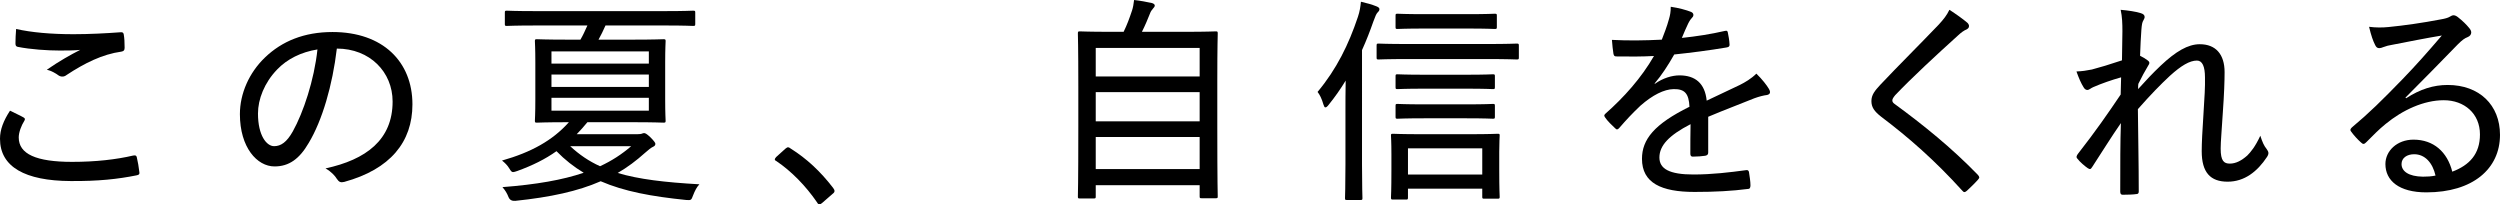 <?xml version="1.0" encoding="UTF-8"?><svg id="_イヤー_2" xmlns="http://www.w3.org/2000/svg" viewBox="0 0 458.957 37.514"><g id="design"><g><path d="M4.319,21.557c.28,.16,.32,.319,.16,.6-.56,.88-1.04,2.12-1.04,3.079,0,3.04,3.199,4.479,9.798,4.479,4.359,0,8.119-.439,11.198-1.159,.48-.08,.6,0,.68,.319,.16,.601,.4,2,.48,2.8,.04,.32-.12,.439-.56,.52-3.399,.68-6.959,1.08-12.078,1.04-8.359-.04-12.958-2.6-12.958-7.759,0-1.68,.64-3.319,1.84-5.159,.76,.4,1.72,.8,2.479,1.24ZM13.478,6.279c2.88,0,5.999-.16,8.679-.36,.36-.04,.52,.12,.56,.4,.12,.68,.16,1.439,.16,2.439,0,.479-.16,.64-.6,.72-3.479,.479-6.759,2.12-10.038,4.279-.44,.36-.96,.399-1.44,.12-.6-.44-1.36-.88-2.2-1.08,2.32-1.6,4.319-2.72,6.119-3.639-1.16,.119-2.6,.119-3.8,.119-2.16,0-5.279-.199-7.679-.68-.28-.08-.4-.2-.4-.64,0-.72,.04-1.64,.12-2.64,2.8,.64,6.439,.96,10.518,.96Z"/><path d="M56.679,26.235c-1.72,2.96-3.639,4.319-6.279,4.319-3.199,0-6.359-3.479-6.359-9.599,0-3.759,1.68-7.598,4.599-10.397,3.119-3,7.199-4.68,12.398-4.68,9.278,0,14.677,5.479,14.677,13.278,0,6.918-4.079,11.918-12.518,14.237-.64,.16-.96,.04-1.36-.56-.32-.521-.96-1.28-2.08-1.92,7.439-1.6,12.318-5.239,12.318-12.278,0-5.399-4.159-9.718-10.238-9.718-.8,6.759-2.68,13.197-5.159,17.316Zm-5.799-13.478c-2.36,2.439-3.519,5.479-3.519,8.079,0,4.079,1.6,5.999,2.959,5.999,1.24,0,2.32-.72,3.439-2.72,1.92-3.439,3.919-9.398,4.519-15.037-3,.479-5.559,1.76-7.399,3.679Z"/><path d="M98.24,4.679c-3.719,0-4.959,.08-5.199,.08-.32,0-.36-.039-.36-.359V2.319c0-.319,.04-.359,.36-.359,.24,0,1.48,.08,5.199,.08h23.836c3.719,0,4.919-.08,5.159-.08,.36,0,.4,.04,.4,.359v2.08c0,.32-.04,.359-.4,.359-.24,0-1.44-.08-5.159-.08h-10.918c-.4,.92-.84,1.801-1.28,2.6h6.359c3.919,0,5.319-.079,5.559-.079,.36,0,.4,.04,.4,.359,0,.24-.08,1.28-.08,3.92v6.759c0,2.68,.08,3.719,.08,3.919,0,.32-.04,.36-.4,.36-.24,0-1.64-.08-5.559-.08h-8.399c-.64,.8-1.32,1.52-1.96,2.199h11.158c.4,0,.64-.04,.76-.08,.2-.08,.32-.119,.44-.119,.2,0,.44,.08,1.16,.76,.68,.68,.92,1.039,.92,1.199,0,.28-.16,.44-.44,.561-.36,.159-.84,.56-1.48,1.119-1.56,1.4-3.199,2.64-4.999,3.68,3.879,1.16,8.638,1.72,14.998,2.08-.48,.52-.8,1.119-1.16,2.039-.32,.84-.32,.92-1.28,.84-6.279-.64-11.358-1.56-15.677-3.439-4.199,1.84-9.198,2.92-15.677,3.6q-.92,.08-1.24-.68c-.28-.721-.6-1.24-1.12-1.84,6.239-.48,11.038-1.32,14.917-2.64-1.8-1.08-3.439-2.359-4.999-3.96-2.08,1.48-4.439,2.641-7.199,3.64-.36,.12-.6,.2-.76,.2-.24,0-.4-.16-.68-.64-.36-.601-.84-1.08-1.36-1.479,5.359-1.521,9.279-3.68,12.278-7.039h-.32c-3.919,0-5.319,.08-5.559,.08-.32,0-.36-.04-.36-.36,0-.239,.08-1.239,.08-3.919v-6.759c0-2.64-.08-3.68-.08-3.92,0-.319,.04-.359,.36-.359,.24,0,1.64,.079,5.559,.079h2.44c.48-.799,.88-1.719,1.28-2.6h-9.598Zm3,4.76v2.24h17.877v-2.24h-17.877Zm17.877,6.52v-2.28h-17.877v2.28h17.877Zm0,1.999h-17.877v2.359h17.877v-2.359Zm-14.438,8.879c1.68,1.56,3.439,2.759,5.479,3.679,2.16-1,3.999-2.199,5.719-3.679h-11.198Z"/><path d="M144.161,27.315c.24-.2,.4-.279,.52-.279,.12,0,.28,.079,.48,.239,2.92,1.84,5.439,4.159,7.799,7.239,.2,.279,.24,.399,.24,.56s-.08,.319-.36,.521l-1.88,1.639c-.24,.2-.36,.28-.48,.28-.16,0-.32-.04-.48-.36-2.08-3.039-4.719-5.719-7.439-7.559-.24-.119-.32-.199-.32-.319s.04-.2,.24-.44l1.68-1.52Z"/><path d="M198.24,36.435c-.32,0-.36-.041-.36-.36,0-.24,.08-2.2,.08-12.798v-7.398c0-7.439-.08-9.479-.08-9.719,0-.36,.04-.4,.36-.4,.28,0,1.68,.08,5.599,.08h2.44c.64-1.319,1.04-2.399,1.56-3.959,.16-.48,.28-1.16,.36-1.88,1.08,.12,2.4,.36,3.279,.56,.32,.08,.52,.28,.52,.44,0,.24-.16,.36-.28,.52-.28,.32-.48,.601-.6,.96-.44,1.08-.8,2-1.48,3.359h7.959c3.919,0,5.319-.08,5.599-.08,.32,0,.36,.04,.36,.4,0,.2-.08,2.279-.08,8.719v8.358c0,10.638,.08,12.598,.08,12.798,0,.32-.04,.359-.36,.359h-2.6c-.32,0-.36-.039-.36-.359v-2.04h-19.077v2.08c0,.319-.04,.36-.36,.36h-2.56Zm2.919-22.396h19.077v-5.239h-19.077v5.239Zm19.077,8.238v-5.359h-19.077v5.359h19.077Zm0,8.759v-5.88h-19.077v5.88h19.077Z"/><path d="M247.001,20.597c0-1.56,0-3.799,.04-5.799-.92,1.52-1.96,2.999-3.119,4.439-.24,.319-.44,.479-.6,.479-.16,0-.24-.16-.36-.521-.32-1.119-.68-1.799-1.08-2.319,3.479-4.159,5.719-8.718,7.399-13.757,.36-1.04,.48-1.96,.56-2.8,1.2,.28,1.92,.479,2.84,.84,.4,.159,.56,.319,.56,.52,0,.28-.16,.44-.36,.64-.2,.2-.4,.641-.76,1.641-.6,1.719-1.28,3.479-2.08,5.238V30.155c0,4.079,.08,5.999,.08,6.199,0,.319-.04,.359-.36,.359h-2.52c-.28,0-.32-.04-.32-.359,0-.24,.08-2.12,.08-6.199v-9.559Zm11.638-9.758c-4.04,0-5.359,.079-5.559,.079-.32,0-.36-.04-.36-.359v-2.16c0-.359,.04-.399,.36-.399,.2,0,1.52,.08,5.559,.08h14.238c3.999,0,5.319-.08,5.559-.08,.36,0,.4,.04,.4,.399v2.16c0,.319-.04,.359-.4,.359-.24,0-1.56-.079-5.559-.079h-14.238Zm-2.92,25.795c-.32,0-.36-.04-.36-.399,0-.2,.08-1.16,.08-5.079v-2.84c0-2.319-.08-3.199-.08-3.439,0-.28,.04-.32,.36-.32,.24,0,1.52,.08,5.199,.08h8.878c3.639,0,4.919-.08,5.159-.08,.32,0,.36,.04,.36,.32,0,.24-.08,1.12-.08,3v3.199c0,3.839,.08,4.799,.08,5.039,0,.32-.04,.359-.36,.359h-2.479c-.32,0-.36-.039-.36-.359v-1.48h-13.638v1.601c0,.359-.04,.399-.36,.399h-2.4Zm13.758-34.034c3.559,0,4.679-.08,4.919-.08,.36,0,.4,.04,.4,.36v2.079c0,.32-.04,.36-.4,.36-.24,0-1.36-.08-4.919-.08h-7.959c-3.559,0-4.719,.08-4.959,.08-.32,0-.36-.04-.36-.36V2.88c0-.32,.04-.36,.36-.36,.24,0,1.4,.08,4.959,.08h7.959Zm-.28,11.118c3.52,0,4.639-.08,4.879-.08,.32,0,.36,.04,.36,.36v1.999c0,.32-.04,.36-.36,.36-.24,0-1.36-.08-4.879-.08h-7.719c-3.519,0-4.679,.08-4.919,.08-.32,0-.36-.04-.36-.36v-1.999c0-.32,.04-.36,.36-.36,.24,0,1.4,.08,4.919,.08h7.719Zm0,5.439c3.52,0,4.639-.08,4.879-.08,.32,0,.36,.04,.36,.359v2c0,.32-.04,.359-.36,.359-.24,0-1.36-.079-4.879-.079h-7.719c-3.519,0-4.679,.079-4.919,.079-.32,0-.36-.039-.36-.359v-2c0-.319,.04-.359,.36-.359,.24,0,1.4,.08,4.919,.08h7.719Zm-10.718,12.877h13.638v-4.799h-13.638v4.799Z"/><path d="M303.8,15.397c1.48-1.08,3.199-1.56,4.519-1.56,2.879,0,4.679,1.439,4.999,4.64,1.8-.881,4.039-1.88,6.079-2.88,.96-.479,2.12-1.16,3.039-2.08,1.08,1.04,1.96,2.2,2.28,2.76,.44,.72,.2,1.04-.32,1.16-.64,.079-1.44,.279-2.32,.6-2.84,1.159-5.359,2.079-8.479,3.399v6.559c0,.36-.16,.521-.56,.6-.48,.08-1.52,.16-2.28,.16-.32,0-.44-.199-.44-.56,0-1.6,0-3.64,.04-5.399-3.959,2.04-5.719,3.92-5.719,6.119,0,2.08,1.84,3.119,6.239,3.119,3.439,0,6.719-.399,9.678-.799,.28-.041,.44,.039,.52,.319,.12,.76,.28,1.76,.28,2.479,0,.44-.16,.641-.36,.641-3.119,.399-6.119,.56-9.918,.56-6.079,0-9.638-1.64-9.638-6.079,0-3.56,2.24-6.359,8.719-9.559-.12-2.399-.84-3.279-2.919-3.239-1.76,.04-3.839,1.08-6.079,3.04-1.56,1.479-2.56,2.559-3.879,4.078-.32,.36-.48,.36-.76,.08-.48-.439-1.48-1.399-1.88-2.039-.16-.28-.2-.36,.08-.64,3.399-3,6.599-6.56,8.919-10.599-2.24,.12-4.479,.12-6.919,.08-.36,0-.44-.16-.52-.48-.08-.56-.24-1.719-.28-2.559,2.959,.159,5.999,.119,9.158-.041,.44-1.159,.92-2.319,1.32-3.799,.2-.68,.32-1.279,.32-2.239,1.4,.2,2.919,.6,3.759,.96,.48,.199,.52,.72,.16,1.039-.2,.2-.44,.521-.72,1.08-.4,.8-.68,1.52-1.16,2.64,2.639-.28,5.279-.68,7.879-1.28,.4-.08,.48-.039,.56,.28,.12,.64,.28,1.36,.32,2.239,0,.32-.12,.44-.6,.521-3.079,.52-6.479,.96-9.558,1.28-1.16,2.039-2.28,3.759-3.599,5.318l.04,.08Z"/><path d="M361.198,4.199c.16,.16,.28,.4,.28,.56,0,.32-.16,.48-.44,.641-.48,.199-.96,.52-1.68,1.199-3.719,3.359-8.399,7.68-11.438,10.879-.36,.439-.52,.72-.52,.959,0,.28,.16,.48,.52,.721,5.039,3.679,10.398,7.998,15.197,12.957,.28,.36,.36,.48,0,.881-.64,.719-1.52,1.559-2.04,2.039-.36,.28-.52,.359-.88-.08-4.959-5.479-9.798-9.719-14.837-13.518-1.28-1-1.8-1.76-1.8-2.88,0-1.119,.6-1.88,1.64-2.999,3.32-3.52,7.239-7.398,10.718-11.038,.92-1,1.48-1.72,1.96-2.72,1.24,.8,2.479,1.68,3.319,2.399Z"/><path d="M392.96,2.399c.56,.16,.76,.4,.76,.721,0,.199-.12,.399-.24,.64-.2,.319-.28,.72-.36,1.72-.12,1.6-.16,2.799-.24,4.759,.56,.28,1.04,.56,1.44,.88,.32,.24,.36,.52,.08,.88-.64,1.08-1.24,2.159-1.84,3.399-.04,.36-.04,.6-.04,.96,1.48-1.64,2.639-2.88,4.159-4.319,2.76-2.6,4.999-3.92,7.159-3.92,2.96,0,4.559,1.881,4.559,5.119,0,1.521-.08,4.08-.32,7.359-.2,3.359-.4,5.399-.4,6.679,0,2.28,.6,2.76,1.68,2.76s2.12-.521,3.199-1.479c.64-.641,1.48-1.641,2.399-3.64,.4,1.239,.68,1.84,1.16,2.439,.36,.521,.48,.8,.08,1.439-1.8,2.72-4.159,4.56-7.239,4.56-3.159,0-4.759-1.68-4.759-5.6,0-1.479,.12-3.759,.32-6.799,.2-3.159,.32-4.998,.28-6.719,0-2.039-.48-3.119-1.48-3.119-1.32,0-2.88,.92-4.959,2.8-1.76,1.64-3.519,3.439-5.879,6.118,.04,4.52,.16,10.079,.16,15.118,0,.319-.12,.479-.48,.479-.44,.08-1.68,.12-2.479,.12-.28,0-.44-.159-.44-.56,0-4.92,0-9.119,.12-12.598-1.8,2.6-3.479,5.318-5.279,8.078-.28,.44-.4,.44-.8,.2-.48-.32-1.48-1.16-1.88-1.72-.32-.28-.16-.6,.08-.92,3.28-4.199,5.439-7.318,7.839-10.878,.04-1.24,.04-2.2,.08-3.159-1.72,.479-3.559,1.119-5.119,1.799-.4,.16-.76,.521-1.08,.521-.28,0-.52-.2-.68-.48-.48-.76-.88-1.68-1.32-2.919,1.08-.04,1.84-.16,2.839-.36,1.4-.36,3.24-.92,5.519-1.68,.04-1.8,.04-3.56,.08-5.358,0-1.36-.04-2.641-.32-3.92,1.36,.12,2.76,.32,3.639,.6Z"/><path d="M441.72,18.037c2.6-1.68,5.039-2.439,7.639-2.439,5.799,0,9.598,3.679,9.598,9.158,0,6.239-4.999,10.559-13.518,10.559-5.039,0-7.519-2.16-7.519-5.199,0-2.399,2.12-4.479,5.159-4.479,3.679,0,6.199,2.24,7.119,5.879,3.159-1.199,5.079-3.239,5.079-6.839,0-3.839-2.879-6.278-6.639-6.278-3.679,0-7.559,1.799-10.678,4.359-1.24,.999-2.32,2.119-3.519,3.318-.4,.4-.6,.48-1,.08-.64-.56-1.36-1.359-1.84-2.039-.2-.24-.12-.44,.16-.72,3.16-2.64,5.519-4.96,9.319-8.879,2.439-2.52,4.599-4.959,7.199-7.999-2.919,.48-6.079,1.12-9.198,1.721-.52,.079-1,.199-1.52,.399-.24,.12-.6,.2-.76,.2-.36,0-.56-.16-.76-.561-.4-.8-.72-1.68-1.12-3.359,1.24,.16,2.439,.16,3.599,.04,2.84-.28,6.239-.76,9.558-1.399,.72-.12,1.32-.28,1.64-.48,.2-.119,.48-.279,.68-.279,.24,0,.48,.08,.8,.32,.92,.719,1.6,1.399,2.12,2.039,.24,.28,.36,.561,.36,.8,0,.36-.24,.68-.64,.84-.6,.24-1,.521-1.84,1.36-3.279,3.359-5.999,6.158-9.598,9.758l.12,.12Zm1.48,10.278c-1.32,0-2.32,.68-2.32,1.8,0,1.319,1.28,2.279,3.919,2.319,.8,0,1.52-.04,2.32-.2-.52-2.319-1.919-3.919-3.919-3.919Z"/></g></g></svg>